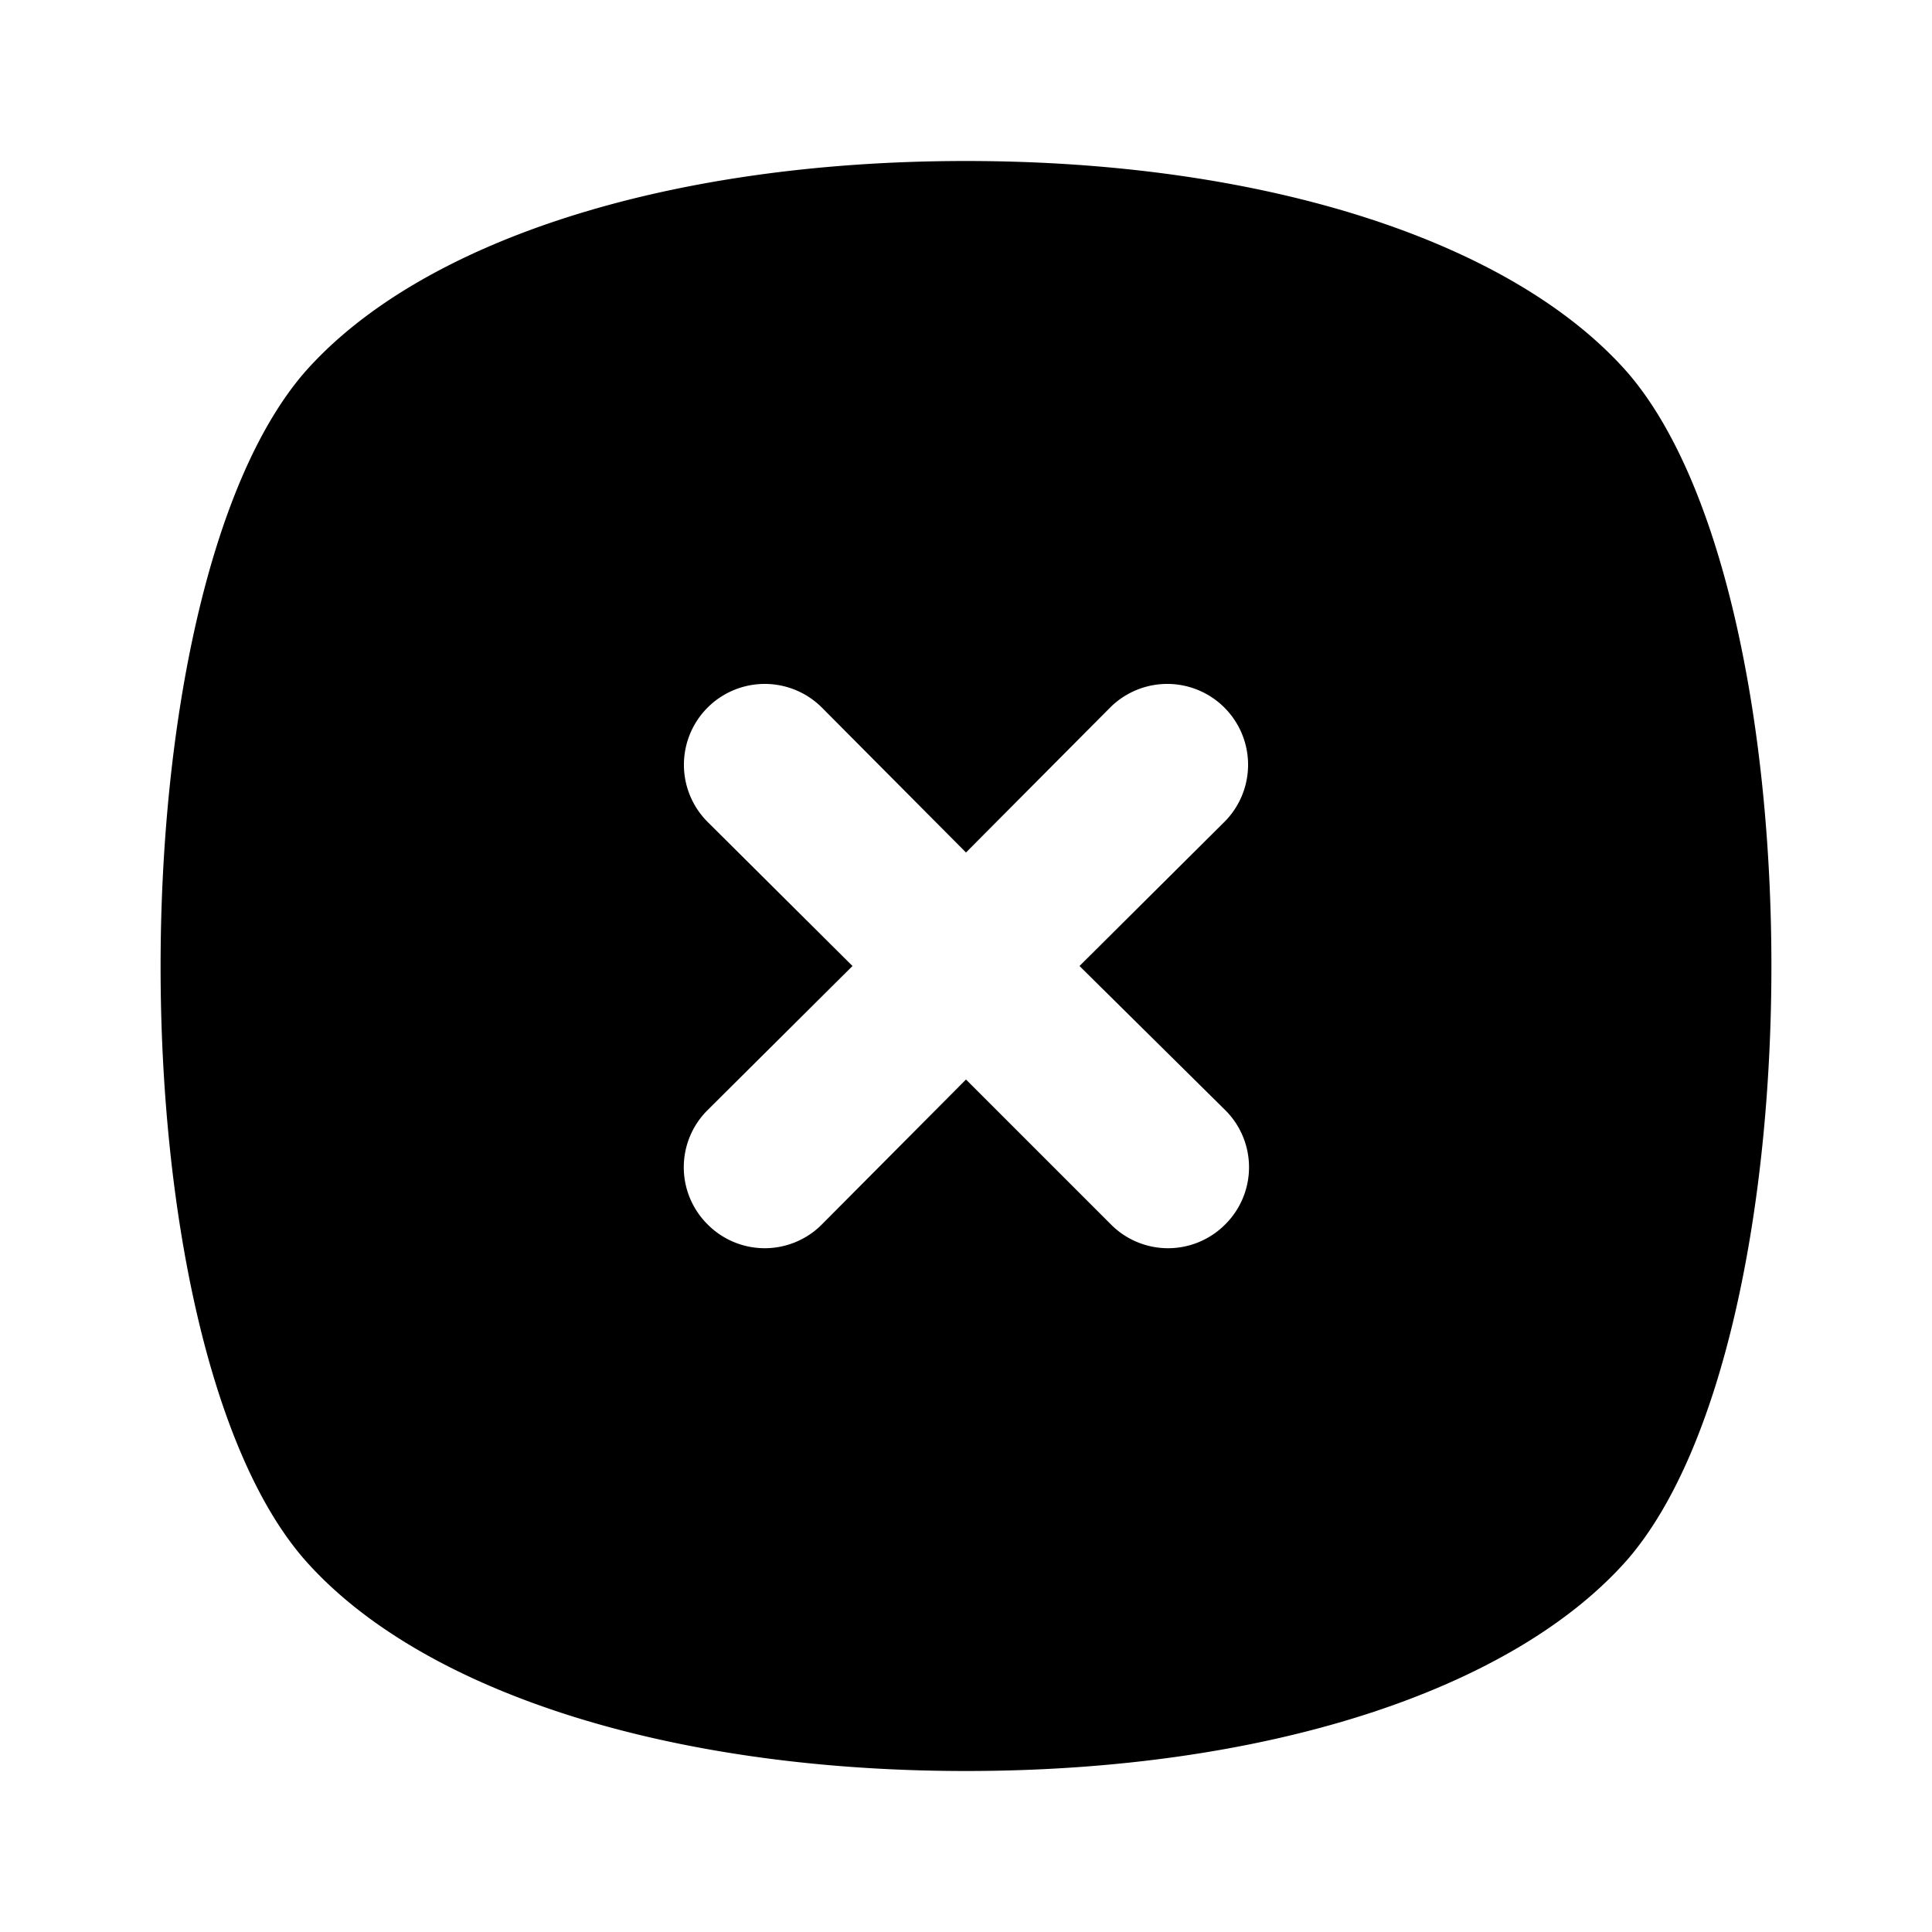 <svg height="512" viewBox="0 0 24 24" width="512" xmlns="http://www.w3.org/2000/svg">
  <g id="Layer_2" data-name="Layer 2" fill="currentColor">
    <path
      d="m20.22 4.63c-1.43-1.63-4.5-2.63-8.22-2.63s-6.79 1-8.22 2.63c-2.38 2.76-2.38 12 0 14.74 1.43 1.63 4.5 2.63 8.22 2.63s6.79-1 8.22-2.63c2.38-2.76 2.38-11.98 0-14.74zm-5 9.16a1 1 0 0 1 0 1.42 1 1 0 0 1 -1.42 0l-1.8-1.8-1.79 1.8a1 1 0 0 1 -1.42 0 1 1 0 0 1 0-1.42l1.8-1.79-1.8-1.79a1 1 0 0 1 1.42-1.42l1.79 1.8 1.79-1.8a1 1 0 0 1 1.42 1.42l-1.8 1.79z"/>
  </g>
</svg>
